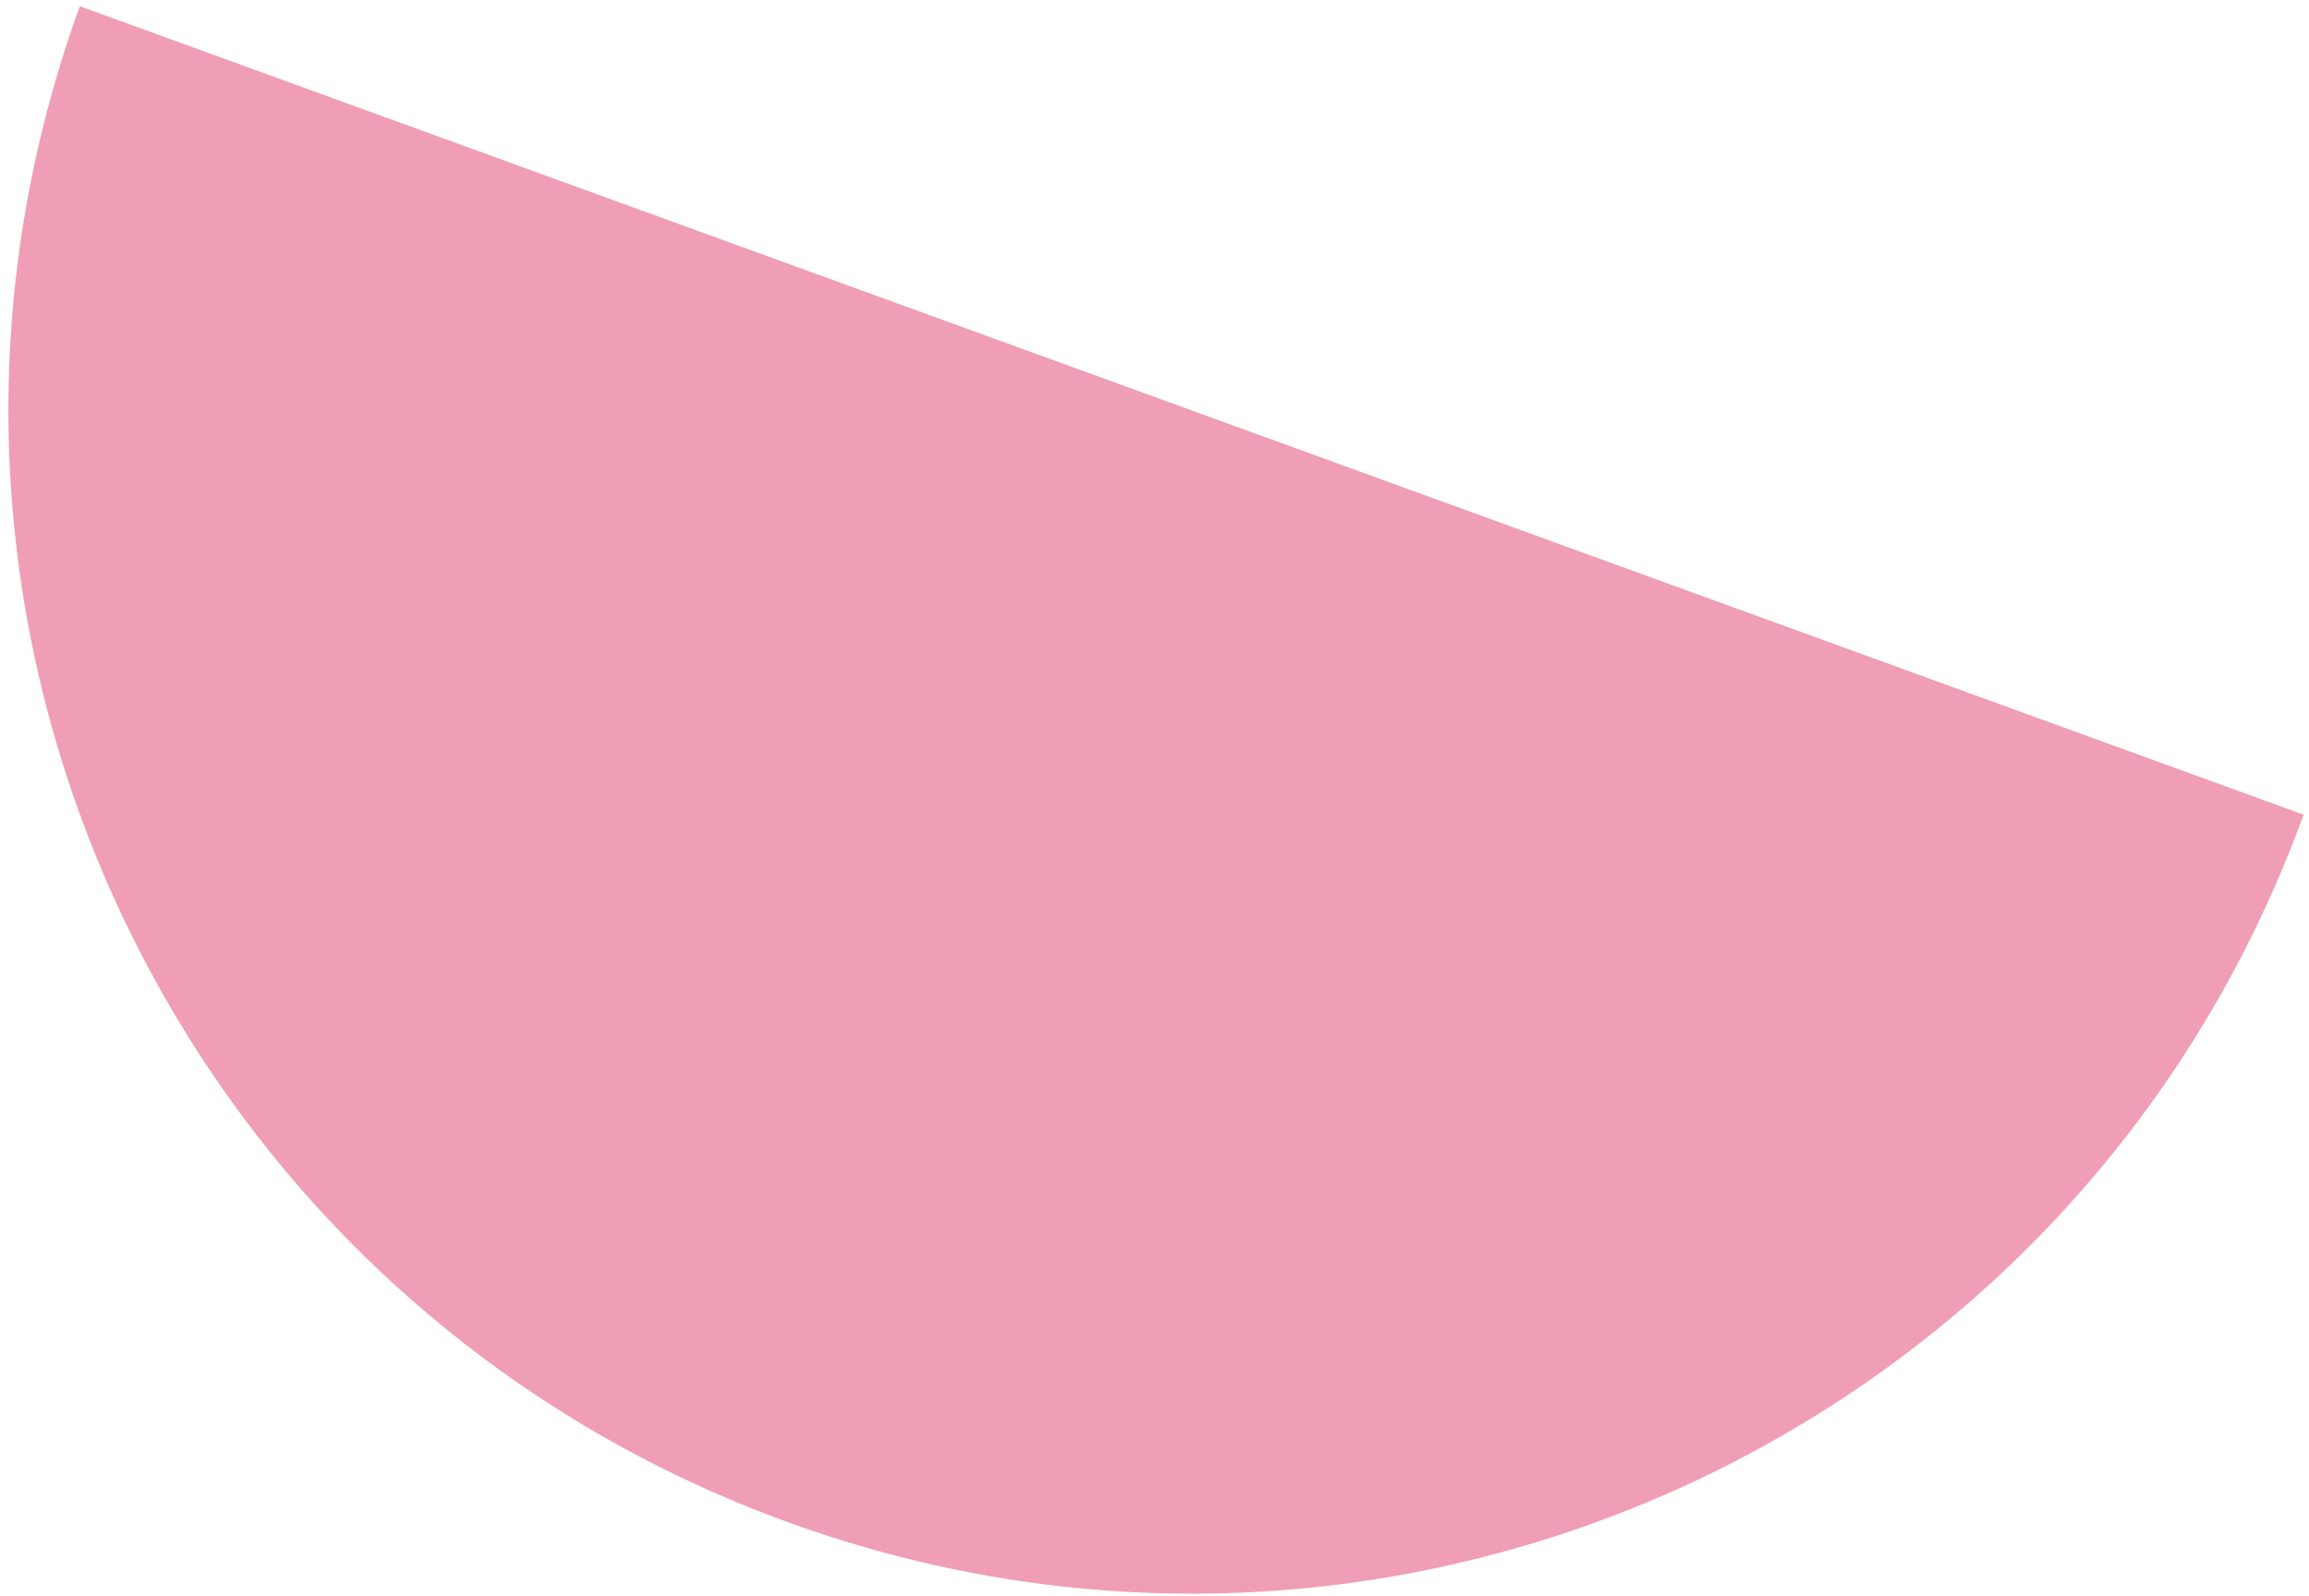<?xml version="1.0" encoding="UTF-8"?> <svg xmlns="http://www.w3.org/2000/svg" width="272" height="188" viewBox="0 0 272 188" fill="none"> <path d="M92.791 179.305C165.128 205.604 245.076 168.292 271.36 95.966L9.405 0.732C-16.879 73.057 20.454 153.007 92.791 179.305Z" fill="#F09EB5"></path> </svg> 
